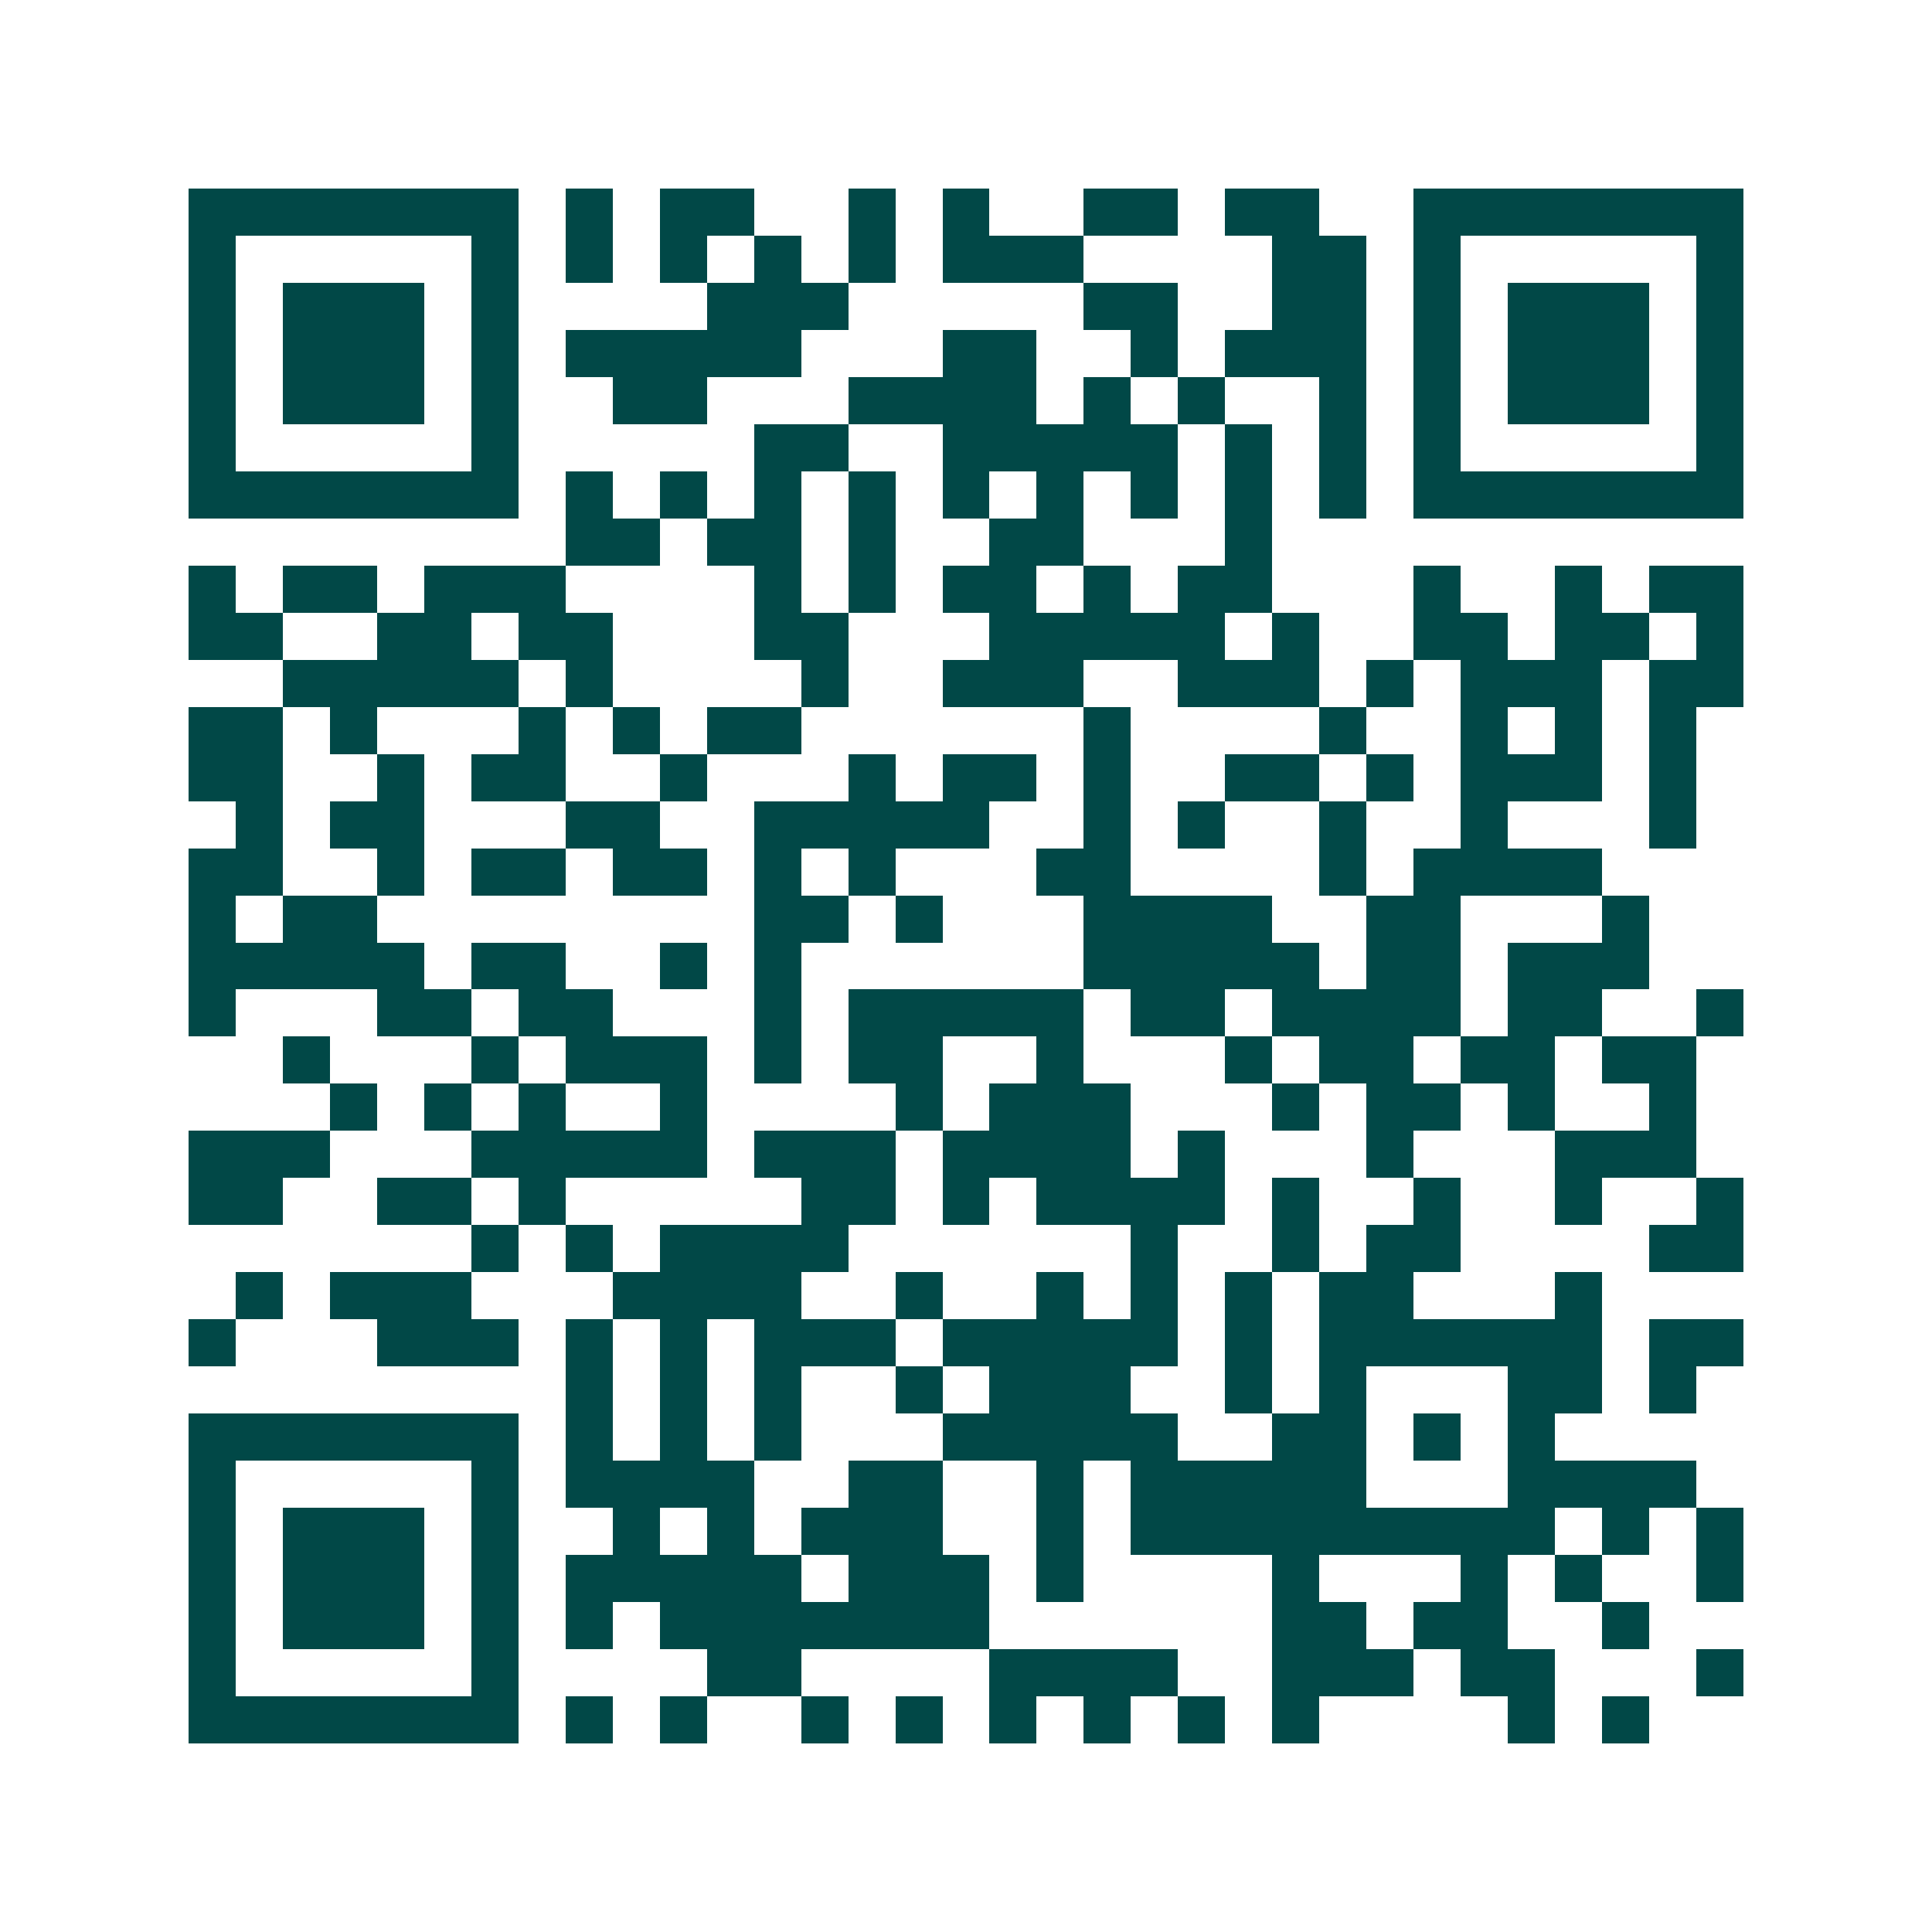 <svg xmlns="http://www.w3.org/2000/svg" width="200" height="200" viewBox="0 0 41 41" shape-rendering="crispEdges"><path fill="#ffffff" d="M0 0h41v41H0z"/><path stroke="#014847" d="M4 4.5h7m1 0h1m1 0h2m2 0h1m1 0h1m2 0h2m1 0h2m2 0h7M4 5.5h1m5 0h1m1 0h1m1 0h1m1 0h1m1 0h1m1 0h3m4 0h2m1 0h1m5 0h1M4 6.5h1m1 0h3m1 0h1m4 0h3m5 0h2m2 0h2m1 0h1m1 0h3m1 0h1M4 7.5h1m1 0h3m1 0h1m1 0h5m3 0h2m2 0h1m1 0h3m1 0h1m1 0h3m1 0h1M4 8.5h1m1 0h3m1 0h1m2 0h2m3 0h4m1 0h1m1 0h1m2 0h1m1 0h1m1 0h3m1 0h1M4 9.5h1m5 0h1m5 0h2m2 0h5m1 0h1m1 0h1m1 0h1m5 0h1M4 10.5h7m1 0h1m1 0h1m1 0h1m1 0h1m1 0h1m1 0h1m1 0h1m1 0h1m1 0h1m1 0h7M12 11.5h2m1 0h2m1 0h1m2 0h2m3 0h1M4 12.5h1m1 0h2m1 0h3m4 0h1m1 0h1m1 0h2m1 0h1m1 0h2m3 0h1m2 0h1m1 0h2M4 13.5h2m2 0h2m1 0h2m3 0h2m3 0h5m1 0h1m2 0h2m1 0h2m1 0h1M6 14.5h5m1 0h1m4 0h1m2 0h3m2 0h3m1 0h1m1 0h3m1 0h2M4 15.5h2m1 0h1m3 0h1m1 0h1m1 0h2m6 0h1m4 0h1m2 0h1m1 0h1m1 0h1M4 16.5h2m2 0h1m1 0h2m2 0h1m3 0h1m1 0h2m1 0h1m2 0h2m1 0h1m1 0h3m1 0h1M5 17.5h1m1 0h2m3 0h2m2 0h5m2 0h1m1 0h1m2 0h1m2 0h1m3 0h1M4 18.5h2m2 0h1m1 0h2m1 0h2m1 0h1m1 0h1m3 0h2m4 0h1m1 0h4M4 19.5h1m1 0h2m8 0h2m1 0h1m3 0h4m2 0h2m3 0h1M4 20.5h5m1 0h2m2 0h1m1 0h1m6 0h5m1 0h2m1 0h3M4 21.5h1m3 0h2m1 0h2m3 0h1m1 0h5m1 0h2m1 0h4m1 0h2m2 0h1M6 22.5h1m3 0h1m1 0h3m1 0h1m1 0h2m2 0h1m3 0h1m1 0h2m1 0h2m1 0h2M7 23.5h1m1 0h1m1 0h1m2 0h1m4 0h1m1 0h3m3 0h1m1 0h2m1 0h1m2 0h1M4 24.5h3m3 0h5m1 0h3m1 0h4m1 0h1m3 0h1m3 0h3M4 25.5h2m2 0h2m1 0h1m5 0h2m1 0h1m1 0h4m1 0h1m2 0h1m2 0h1m2 0h1M10 26.5h1m1 0h1m1 0h4m6 0h1m2 0h1m1 0h2m4 0h2M5 27.5h1m1 0h3m3 0h4m2 0h1m2 0h1m1 0h1m1 0h1m1 0h2m3 0h1M4 28.5h1m3 0h3m1 0h1m1 0h1m1 0h3m1 0h5m1 0h1m1 0h6m1 0h2M12 29.5h1m1 0h1m1 0h1m2 0h1m1 0h3m2 0h1m1 0h1m3 0h2m1 0h1M4 30.5h7m1 0h1m1 0h1m1 0h1m3 0h5m2 0h2m1 0h1m1 0h1M4 31.5h1m5 0h1m1 0h4m2 0h2m2 0h1m1 0h5m3 0h4M4 32.5h1m1 0h3m1 0h1m2 0h1m1 0h1m1 0h3m2 0h1m1 0h9m1 0h1m1 0h1M4 33.5h1m1 0h3m1 0h1m1 0h5m1 0h3m1 0h1m4 0h1m3 0h1m1 0h1m2 0h1M4 34.5h1m1 0h3m1 0h1m1 0h1m1 0h7m6 0h2m1 0h2m2 0h1M4 35.5h1m5 0h1m4 0h2m4 0h4m2 0h3m1 0h2m3 0h1M4 36.5h7m1 0h1m1 0h1m2 0h1m1 0h1m1 0h1m1 0h1m1 0h1m1 0h1m4 0h1m1 0h1"/></svg>
